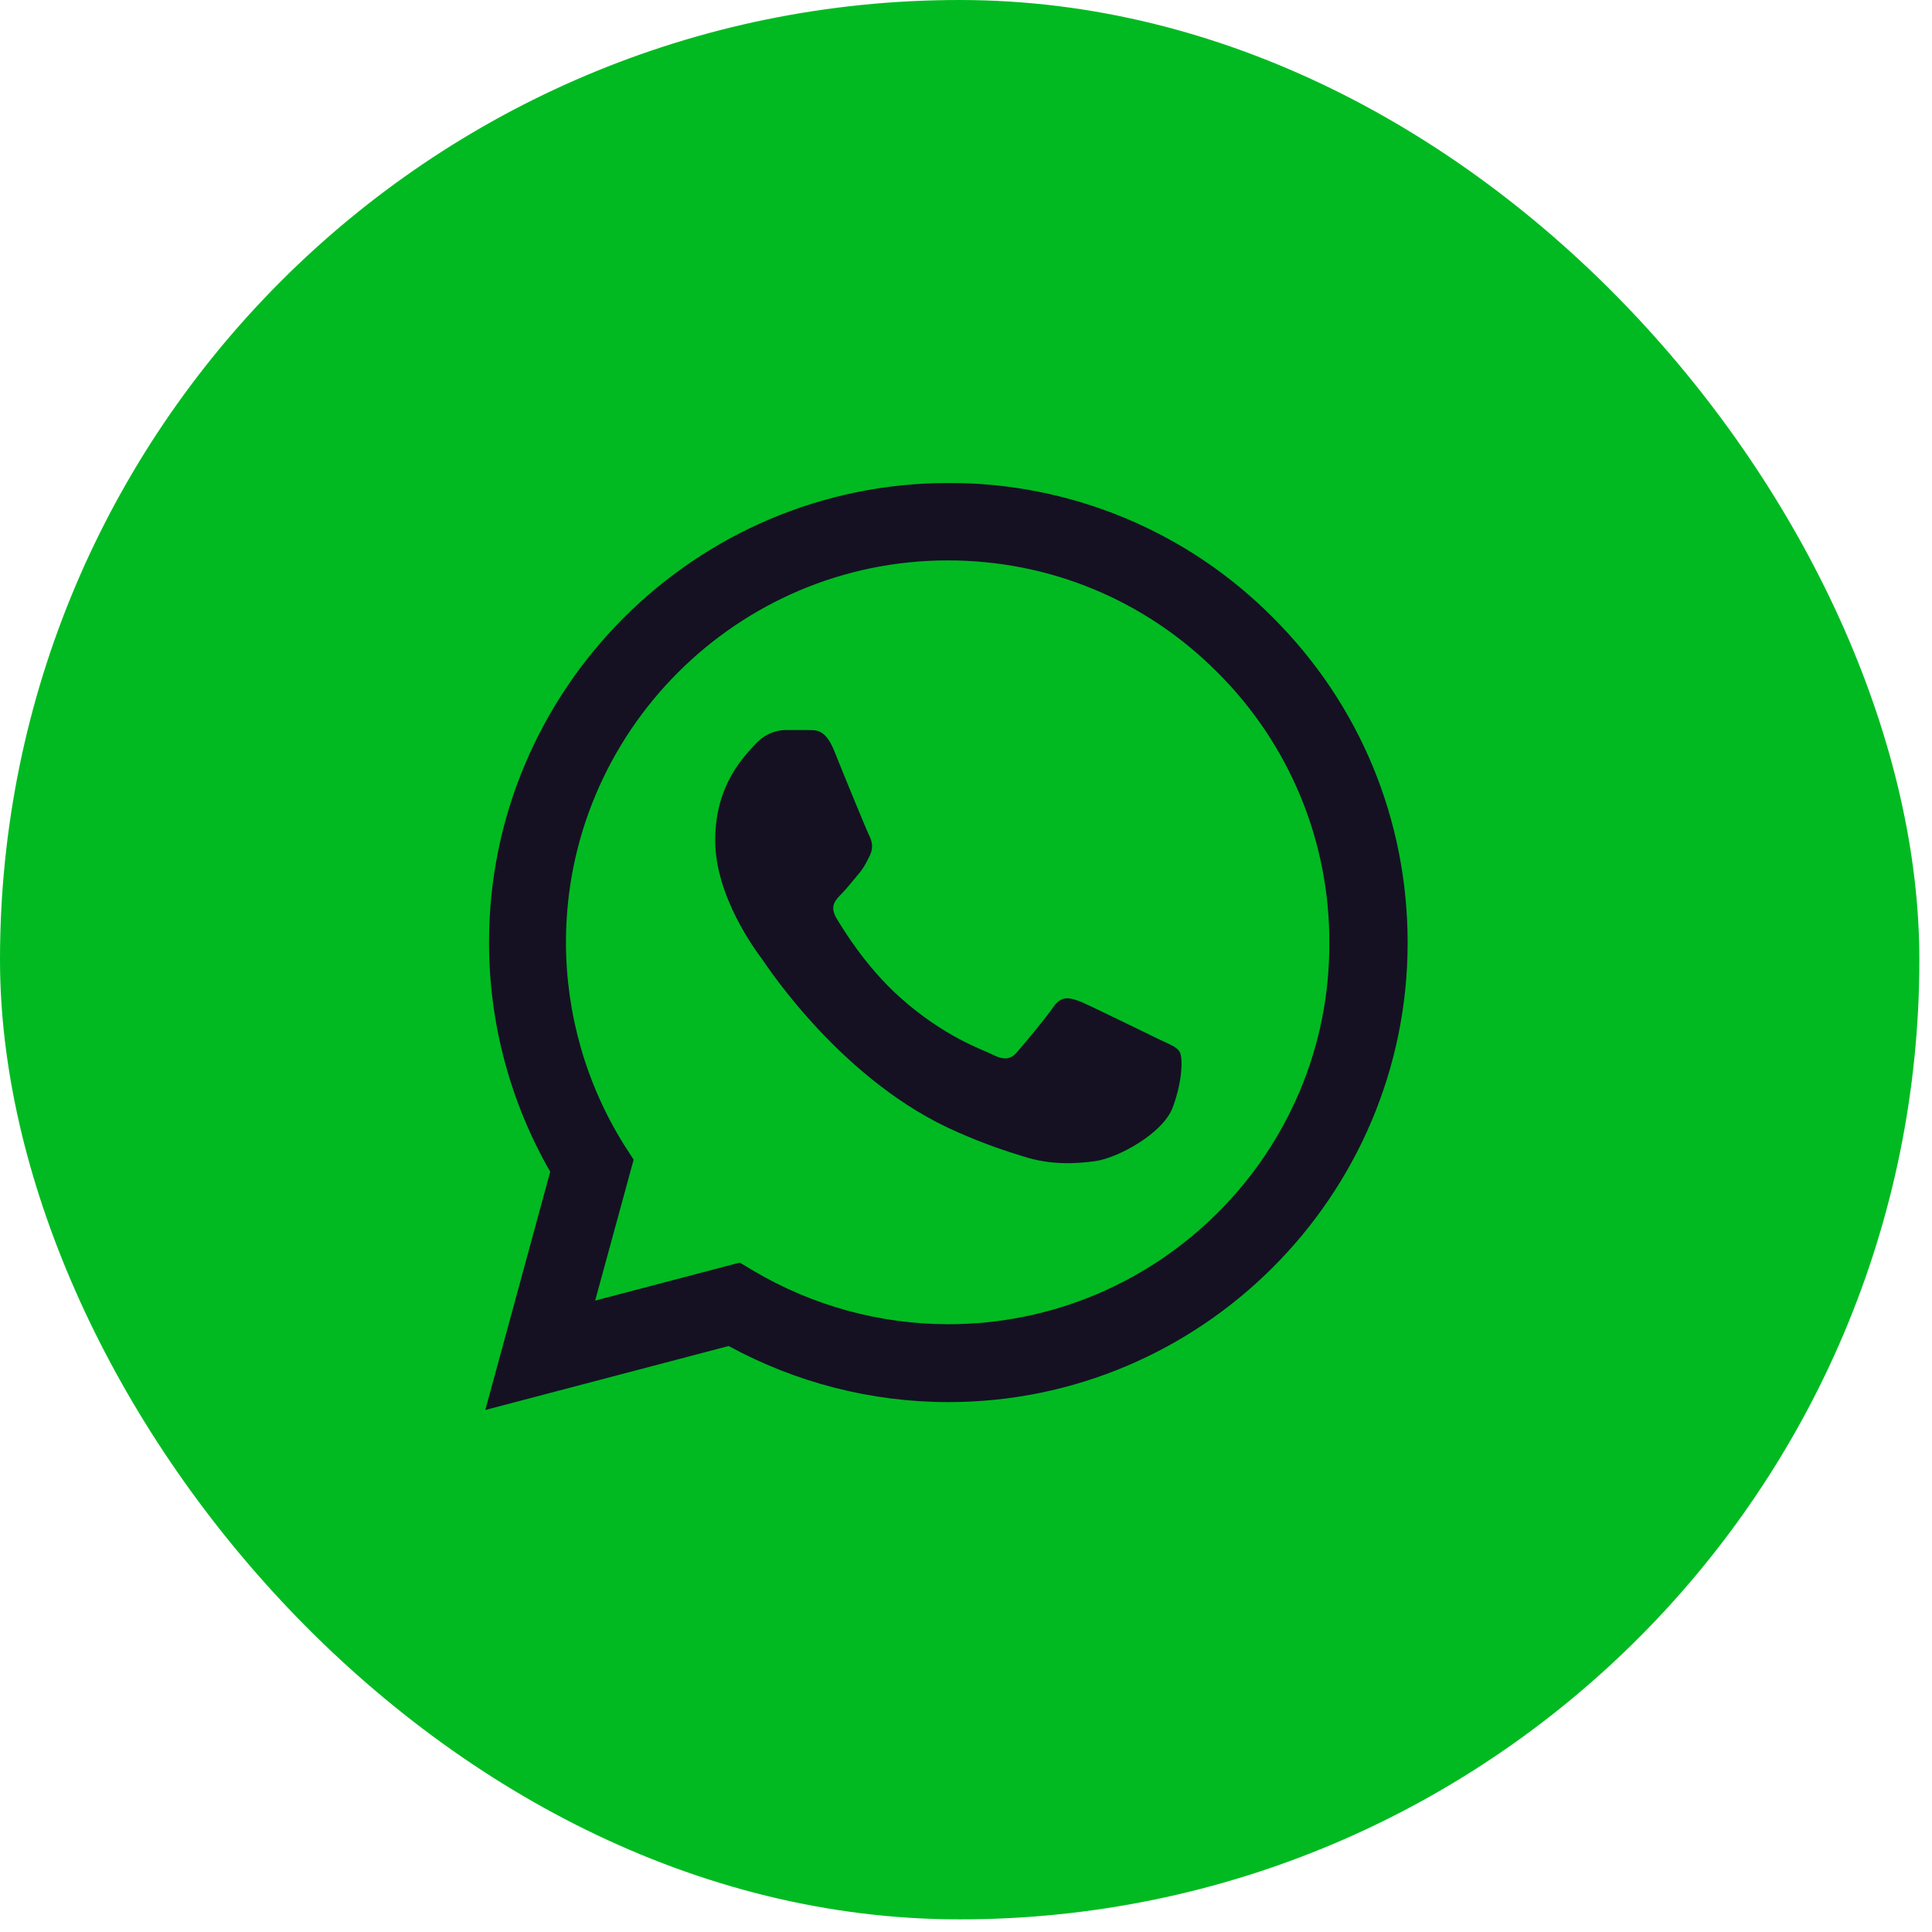 <svg xmlns="http://www.w3.org/2000/svg" width="99" height="99" viewBox="0 0 99 99" fill="none"><rect width="98.353" height="98.353" rx="49.176" fill="#01BA21"></rect><path d="M65.244 31.662C63.066 29.462 60.473 27.718 57.614 26.532C54.756 25.345 51.69 24.739 48.595 24.75C35.627 24.75 25.059 35.319 25.059 48.286C25.059 52.443 26.151 56.48 28.194 60.043L24.869 72.25L37.337 68.973C40.781 70.849 44.652 71.847 48.595 71.847C61.562 71.847 72.131 61.278 72.131 48.31C72.131 42.017 69.685 36.103 65.244 31.662ZM48.595 67.856C45.08 67.856 41.636 66.906 38.62 65.125L37.907 64.698L30.497 66.645L32.469 59.425L31.994 58.689C30.041 55.571 29.004 51.966 29.001 48.286C29.001 37.504 37.789 28.716 48.571 28.716C53.796 28.716 58.712 30.759 62.394 34.464C64.216 36.278 65.661 38.437 66.644 40.813C67.626 43.19 68.127 45.738 68.117 48.31C68.165 59.093 59.377 67.856 48.595 67.856ZM59.33 53.227C58.736 52.941 55.839 51.517 55.316 51.303C54.77 51.113 54.39 51.018 53.986 51.588C53.582 52.181 52.466 53.511 52.134 53.892C51.801 54.295 51.445 54.343 50.851 54.034C50.257 53.749 48.357 53.108 46.125 51.113C44.367 49.545 43.204 47.621 42.847 47.028C42.515 46.434 42.8 46.125 43.109 45.816C43.37 45.555 43.702 45.128 43.987 44.795C44.272 44.463 44.391 44.202 44.581 43.822C44.771 43.418 44.676 43.085 44.534 42.8C44.391 42.515 43.204 39.618 42.729 38.43C42.254 37.29 41.755 37.433 41.399 37.409H40.259C39.855 37.409 39.237 37.551 38.691 38.145C38.169 38.739 36.649 40.164 36.649 43.062C36.649 45.959 38.762 48.761 39.047 49.142C39.332 49.545 43.204 55.483 49.094 58.024C50.495 58.642 51.587 58.998 52.442 59.259C53.844 59.71 55.126 59.639 56.147 59.496C57.287 59.33 59.639 58.072 60.114 56.694C60.612 55.316 60.612 54.153 60.446 53.892C60.28 53.63 59.924 53.511 59.33 53.227Z" fill="#151123"></path></svg>